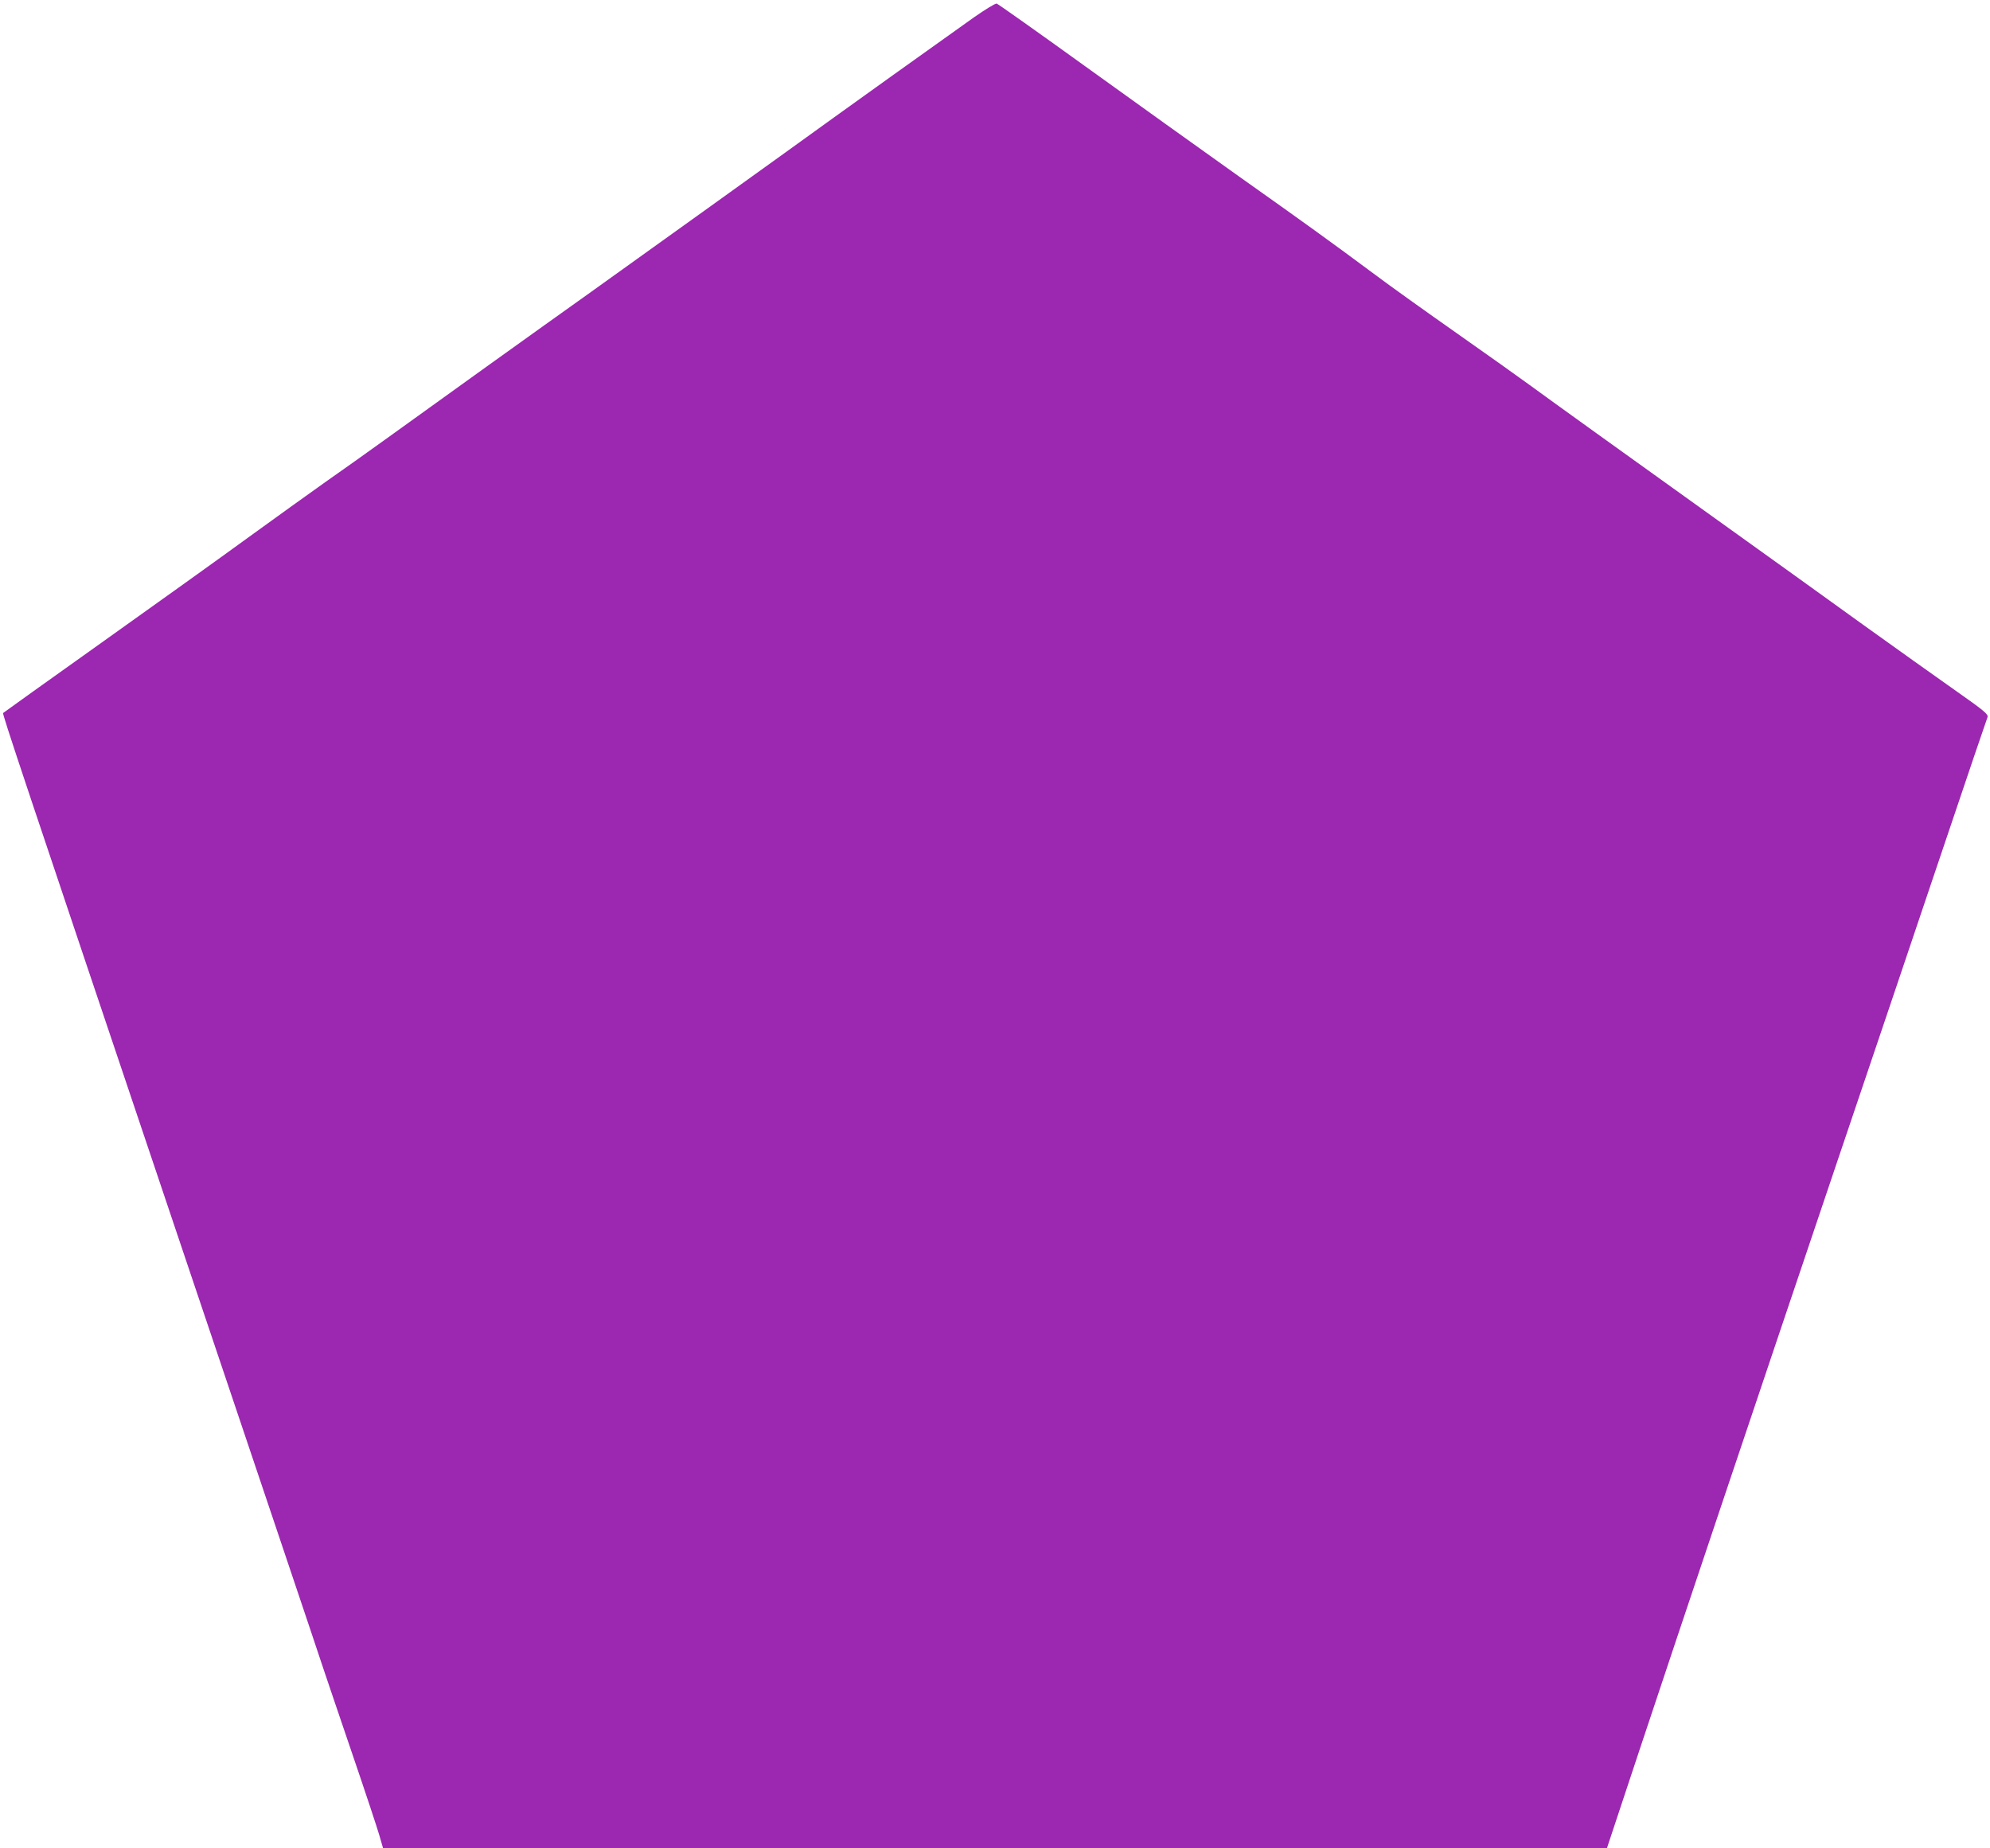 <?xml version="1.0" standalone="no"?>
<!DOCTYPE svg PUBLIC "-//W3C//DTD SVG 20010904//EN"
 "http://www.w3.org/TR/2001/REC-SVG-20010904/DTD/svg10.dtd">
<svg version="1.0" xmlns="http://www.w3.org/2000/svg"
 width="1280pt" height="1189pt" viewBox="0 0 1280 1189"
 preserveAspectRatio="xMidYMid meet">
<g transform="translate(0,1189) scale(0.1,-0.1)"
fill="#9c27b0" stroke="none">
<path d="M6264 11778 c-364 -259 -710 -507 -899 -643 -237 -172 -1350 -971
-1580 -1135 -262 -186 -1062 -760 -1287 -923 -119 -86 -302 -216 -405 -288
-103 -73 -327 -234 -498 -358 -170 -124 -593 -427 -940 -674 -347 -247 -632
-451 -635 -454 -6 -6 120 -383 1130 -3383 488 -1449 907 -2693 930 -2765 24
-71 109 -323 190 -560 81 -237 157 -467 170 -512 l24 -83 3936 0 3936 0 208
627 c251 756 744 2223 1276 3798 216 638 484 1432 596 1765 112 333 239 709
282 835 44 127 82 240 86 251 6 19 -19 40 -211 175 -120 84 -384 273 -588 419
-203 147 -624 449 -935 672 -625 448 -1048 752 -1215 874 -60 44 -272 195
-470 334 -198 139 -430 305 -515 369 -303 225 -460 338 -885 639 -236 168
-679 485 -984 705 -305 220 -561 401 -570 404 -9 2 -74 -38 -147 -89z"/>
</g>
</svg>
